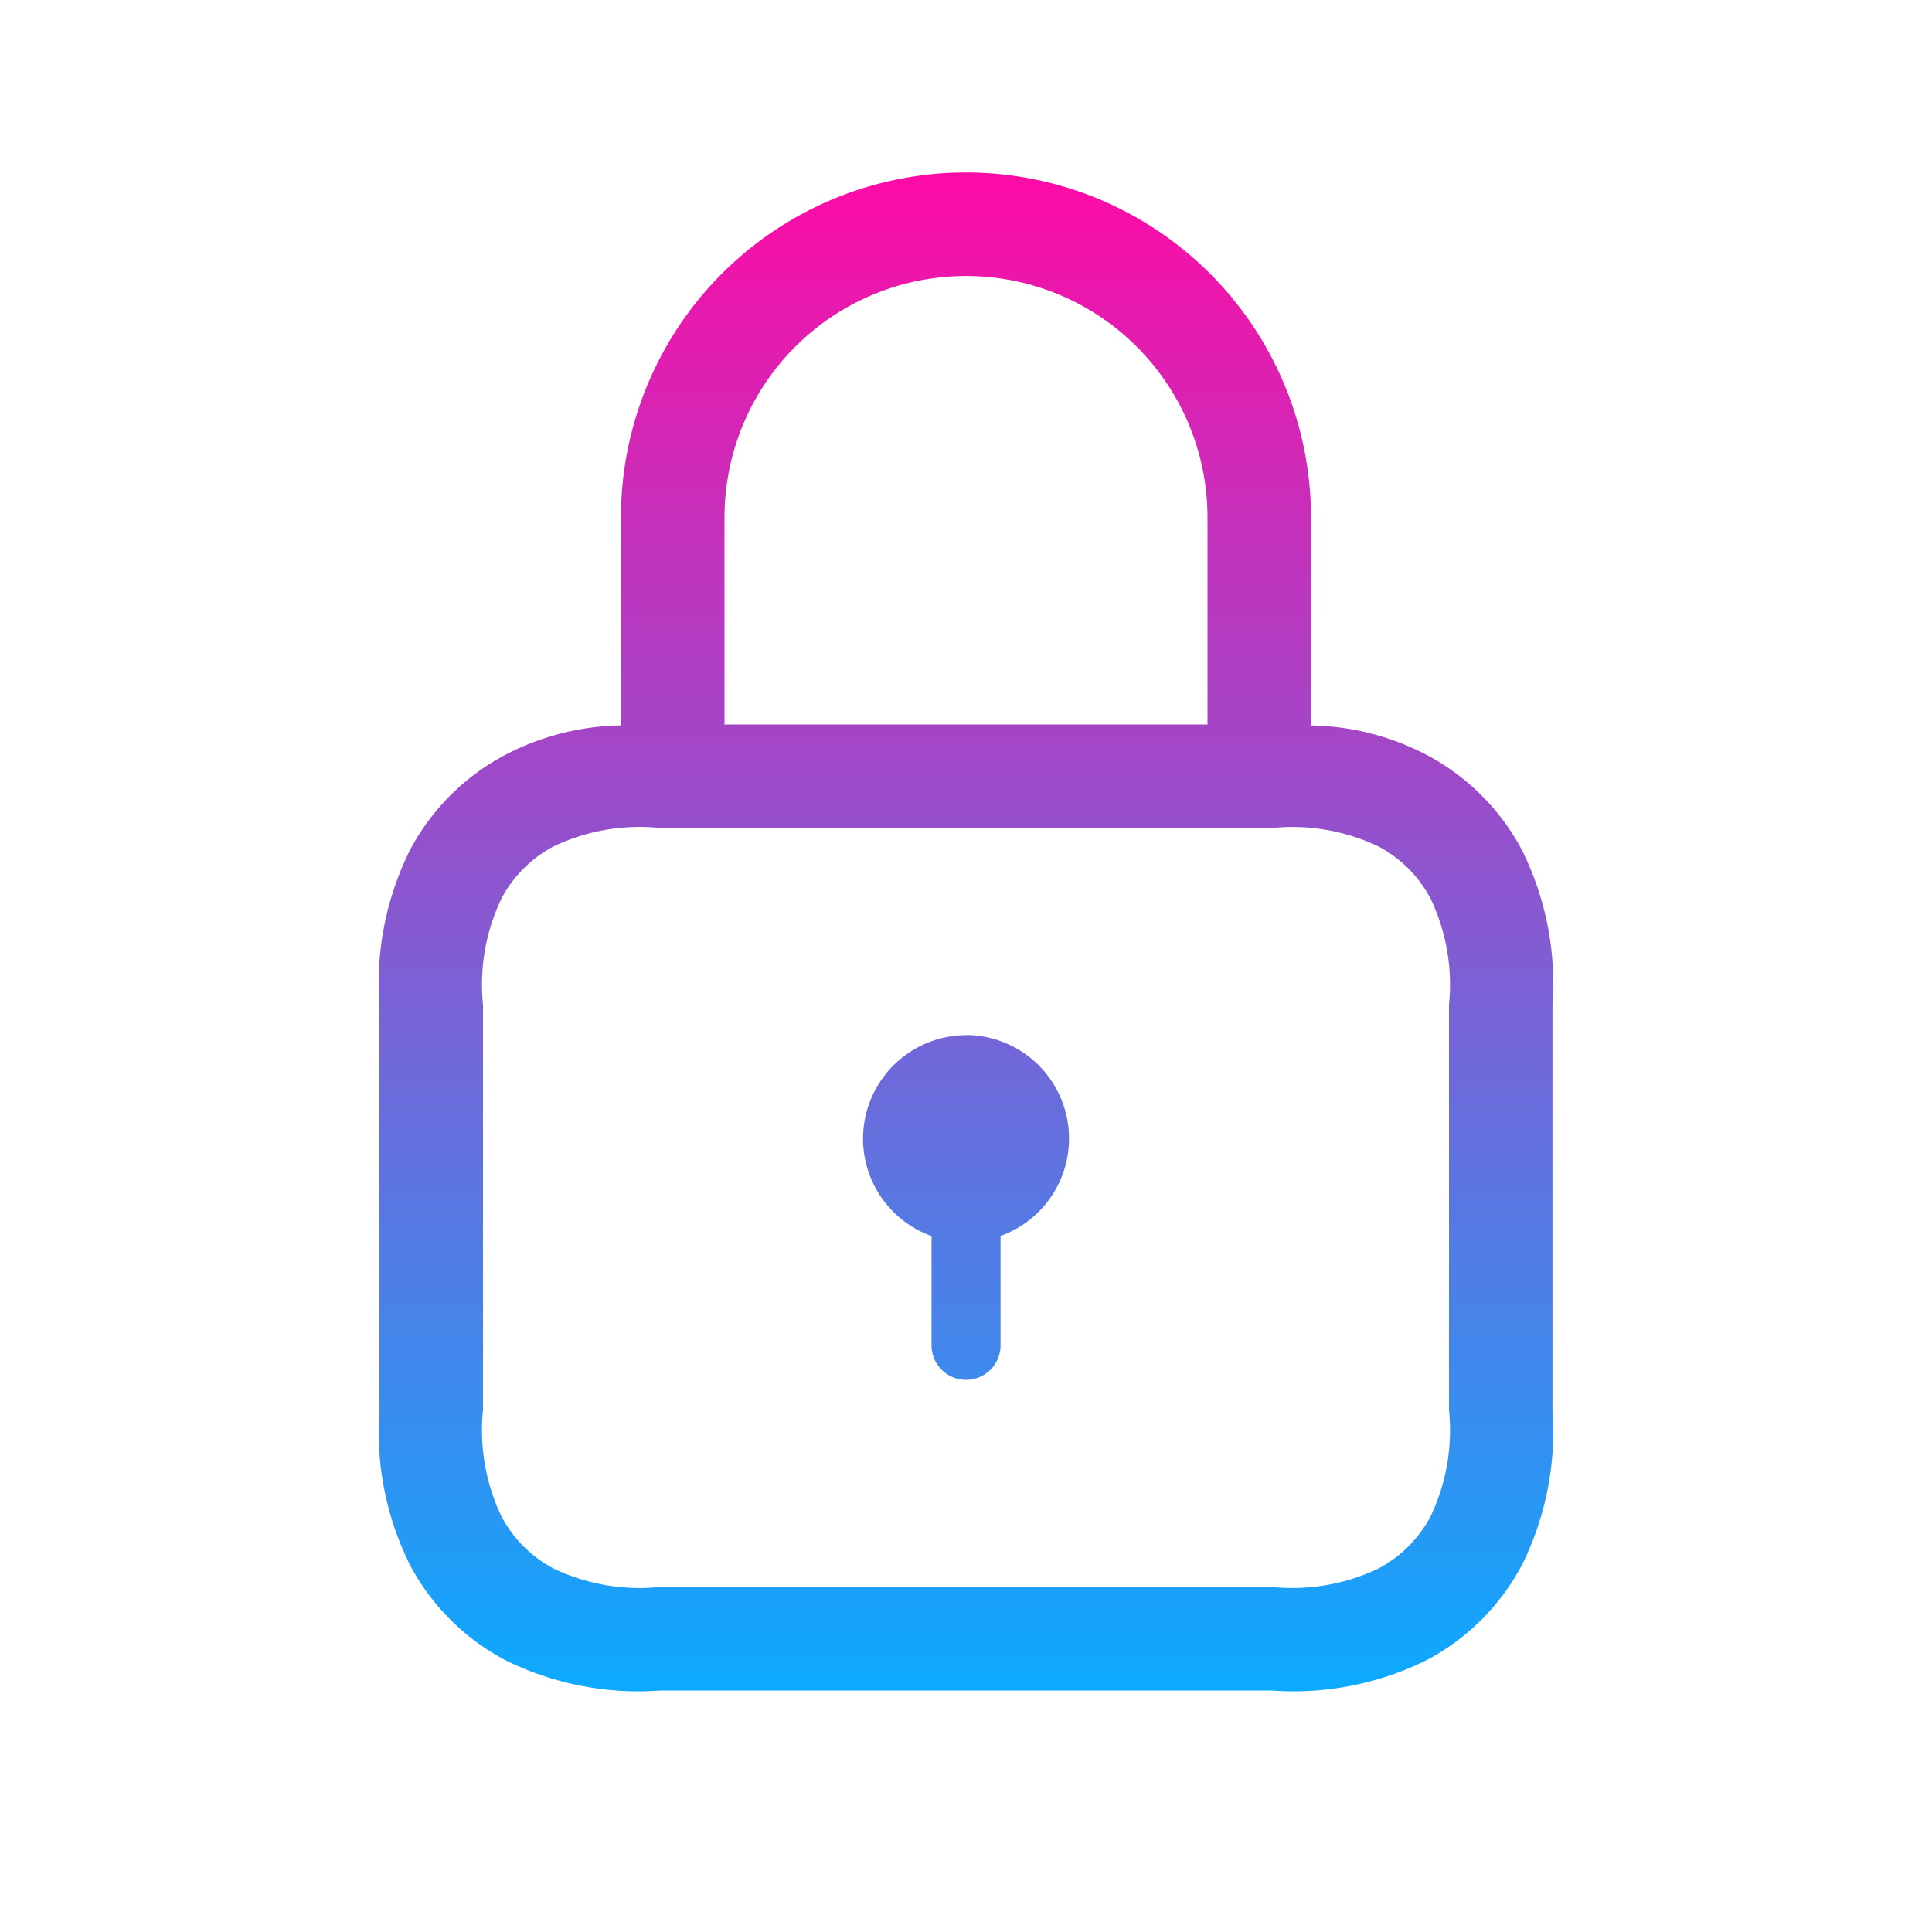 <svg xmlns="http://www.w3.org/2000/svg" xmlns:xlink="http://www.w3.org/1999/xlink" width="50" height="50" viewBox="0 0 50 50">
  <defs>
    <linearGradient id="linear-gradient" x1="0.5" x2="0.5" y2="1" gradientUnits="objectBoundingBox">
      <stop offset="0" stop-color="#ff0aa5"/>
      <stop offset="1" stop-color="#0aabff"/>
    </linearGradient>
    <clipPath id="clip-path">
      <rect id="Rectangle_17637" data-name="Rectangle 17637" width="50" height="50" transform="translate(761 4827)" stroke="#707070" stroke-width="1" fill="url(#linear-gradient)"/>
    </clipPath>
  </defs>
  <g id="Mask_Group_25" data-name="Mask Group 25" transform="translate(-761 -4827)" clip-path="url(#clip-path)">
    <g id="Icons-56_lock_outline_56" data-name="Icons-56/lock_outline_56" transform="translate(761 4827)">
      <g id="lock_outline_56">
        <path id="Path_77566" data-name="Path 77566" d="M0,0H50V50H0Z" fill="none" fill-rule="evenodd"/>
        <path id="_-Icon-Color" data-name="↳-Icon-Color" d="M25,4.464a8.929,8.929,0,0,1,8.929,8.929l0,5.382a6.683,6.683,0,0,1,3.006.769,5.924,5.924,0,0,1,2.449,2.449,7.743,7.743,0,0,1,.794,4.015V36.493a7.743,7.743,0,0,1-.794,4.015,5.924,5.924,0,0,1-2.449,2.449,7.743,7.743,0,0,1-4.015.794H17.078a7.743,7.743,0,0,1-4.015-.794,5.924,5.924,0,0,1-2.449-2.449,7.743,7.743,0,0,1-.794-4.015V26.007a7.743,7.743,0,0,1,.794-4.015,5.924,5.924,0,0,1,2.449-2.449,6.684,6.684,0,0,1,3.007-.769V13.393A8.929,8.929,0,0,1,25,4.464Zm7.922,16.964H17.078a5.178,5.178,0,0,0-2.751.477,3.245,3.245,0,0,0-1.35,1.35,5.178,5.178,0,0,0-.477,2.751V36.493a5.178,5.178,0,0,0,.477,2.751,3.245,3.245,0,0,0,1.35,1.35,5.177,5.177,0,0,0,2.751.477H32.922a5.178,5.178,0,0,0,2.751-.477,3.245,3.245,0,0,0,1.35-1.35,5.178,5.178,0,0,0,.477-2.751V26.007a5.178,5.178,0,0,0-.477-2.751,3.245,3.245,0,0,0-1.35-1.35A5.178,5.178,0,0,0,32.922,21.429ZM25,26.786a2.679,2.679,0,0,1,.894,5.2v2.831a.893.893,0,1,1-1.786,0V31.99a2.679,2.679,0,0,1,.893-5.2ZM25,7.143a6.25,6.25,0,0,0-6.25,6.25V18.75h12.5V13.393A6.25,6.25,0,0,0,25,7.143Z" fill="url(#linear-gradient)"/>
      </g>
    </g>
  </g>
</svg>
